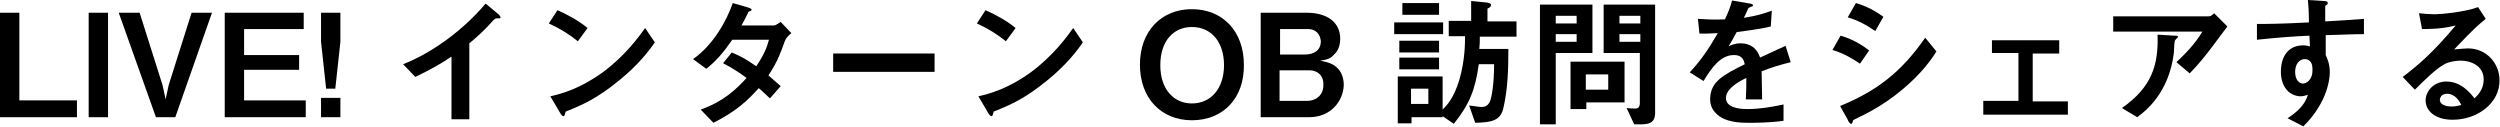 <?xml version="1.0" encoding="utf-8"?>
<!-- Generator: Adobe Illustrator 23.0.3, SVG Export Plug-In . SVG Version: 6.00 Build 0)  -->
<svg version="1.1" id="レイヤー_1" xmlns="http://www.w3.org/2000/svg" xmlns:xlink="http://www.w3.org/1999/xlink" x="0px"
	 y="0px" width="490.6px" height="24.9px" viewBox="0 0 490.6 24.9" style="enable-background:new 0 0 490.6 24.9;"
	 xml:space="preserve">
<g>
	<path d="M0,23V2.5h3.8v17.2h11.3V23H0z"/>
	<path d="M17.4,23V2.5h3.8V23H17.4z"/>
	<path d="M34.4,23h-3.8L23.3,2.5h4.1l4.5,14.2l0.6,2.8l0.6-2.8l4.5-14.2h4L34.4,23z"/>
	<path d="M44.1,23V2.5h15.5v3.2H47.9v5.1h10.8v2.9H47.9v6H60V23H44.1z"/>
	<path d="M65.8,17.4H64l-1-9.2V2.5h3.8v5.7L65.8,17.4z M63,23v-3.8h3.8V23H63z"/>
	<path d="M97.6,3.6c-0.4,0-0.5,0.1-0.9,0.5c-1.4,1.6-3,3.1-4.6,4.4v14.9h-3.5V11.1c-1.9,1.3-3.8,2.4-7.1,4l-2.4-2.5
		c5.9-2.3,12-6.9,16.2-11.9l2.4,2c0.1,0.1,0.5,0.4,0.5,0.7C98.3,3.6,98.2,3.6,97.6,3.6z"/>
	<path d="M113.4,8.1c-1.6-1.3-3.5-2.5-5.7-3.5l1.7-2.6c1.8,0.8,4.1,2,5.9,3.5L113.4,8.1z M121.6,15.7c-4.4,3.6-7.1,4.8-10.6,6.2
		c-0.1,0.4-0.2,0.9-0.4,0.9c-0.2,0-0.4-0.2-0.6-0.5l-2-3.4c2.2-0.5,5.9-1.5,10.4-4.8c4.3-3.2,7-6.9,8.2-8.6l1.9,2.8
		C127.5,9.8,125.3,12.7,121.6,15.7z"/>
	<path d="M154,8.1c-0.8,2.2-1.3,3.8-3.2,6.7c0.7,0.6,1.4,1.2,2.4,2.1l-2.1,2.4c-0.5-0.4-1-1-2.2-2c-2.2,2.4-4.2,4.4-8.9,6.8
		l-2.5-2.6c4.5-1.6,6.9-3.9,9-6.2c-1.2-0.9-2.5-1.8-4.6-2.9l1.7-2.1c1.7,0.7,2.8,1.3,4.8,2.7c1.7-2.5,2.1-3.8,2.5-5.2h-7.2
		c-1.8,2.6-3.2,4.2-5.1,5.7l-2.6-1.9c3.9-2.7,6.6-7.5,7.8-11l3.1,0.9c0.2,0.1,0.6,0.2,0.6,0.4c0,0.2-0.3,0.3-0.6,0.4
		c-0.3,0.7-0.9,1.8-1.4,2.7h6.4c0.3,0,0.8-0.4,1.3-0.7l2.1,2.2C154.7,7,154.2,7.5,154,8.1z"/>
	<path d="M163.5,14.1v-3.6h19.9v3.6H163.5z"/>
	<path d="M197.4,8.1c-1.6-1.3-3.5-2.5-5.7-3.5l1.7-2.6c1.8,0.8,4.1,2,5.9,3.5L197.4,8.1z M205.6,15.7c-4.4,3.6-7.1,4.8-10.6,6.2
		c-0.1,0.4-0.2,0.9-0.4,0.9c-0.2,0-0.4-0.2-0.6-0.5l-2-3.4c2.2-0.5,5.9-1.5,10.4-4.8c4.3-3.2,7-6.9,8.2-8.6l1.9,2.8
		C211.5,9.8,209.3,12.7,205.6,15.7z"/>
	<path d="M233.9,23.6c-6,0-10.2-4.3-10.2-10.9c0-6.6,4.2-10.9,10.2-10.9c6,0,10.2,4.3,10.2,10.9C244.2,19.3,240,23.6,233.9,23.6z
		 M233.9,5.3c-3.5,0-6.2,2.6-6.2,7.5c0,4.8,2.7,7.5,6.2,7.5c3.7,0,6.3-2.9,6.3-7.5C240.2,8.1,237.6,5.3,233.9,5.3z"/>
	<path d="M256.9,23h-9.5V2.5h9c4.1,0,6.6,1.9,6.6,5.1c0,1.3-0.4,2.4-1.2,3.1c-0.6,0.7-1.2,1-2.7,1.2c2,0.4,2.7,0.8,3.4,1.5
		c0.9,0.9,1.2,2.2,1.2,3.3C263.6,19.8,261.2,23,256.9,23z M256.7,5.7h-5.5v5h4.9c1.7,0,3.1-0.8,3.1-2.6
		C259.1,6.7,258.2,5.7,256.7,5.7z M257,13.8h-5.9v6h5.4c1.5,0,3.2-0.9,3.2-3.1C259.8,14.8,258.5,13.8,257,13.8z"/>
	<path d="M273.6,6.7V4.4h9.6v2.3H273.6z M290.4,7.1c0,1,0,1.6-0.1,2.5h5.7c0,4-0.1,7.9-1,11.7c-0.6,2.5-2.5,2.7-5.5,2.8l-1.2-3.4
		c0.3,0,2,0.3,2.4,0.3c0.8,0,1.3-0.3,1.7-1.1c0.3-0.8,0.8-3.2,0.8-7.3h-3c-0.7,5-1.8,7.8-4.9,11.7l-2.2-1.5V23h-6.1v1.2h-2.7V15h8.8
		v6.5c0.8-0.8,2.2-2.2,3.3-5.9c1.1-3.8,1.1-7.2,1.1-8.5h-3.2v-3h4.4V0.2l3.1,0.3c0.5,0.1,0.8,0.2,0.8,0.5c0,0.3-0.3,0.5-0.7,0.7v2.5
		h5.7v3H290.4z M274.6,10.2V8h7.8v2.3H274.6z M274.6,13.6v-2.3h7.8v2.3H274.6z M275.2,2.9V0.6h7.2v2.3H275.2z M280.3,17.4h-3.4v3
		h3.4V17.4z"/>
	<path d="M305.3,10.4v14h-3.1V0.9h10.3v9.5H305.3z M309.4,3.1h-4.1v1.5h4.1V3.1z M309.4,6.7h-4.1v1.5h4.1V6.7z M311.3,20.1v1.3h-3.1
		v-9.3h10.6v8H311.3z M315.6,14.6h-4.4v3h4.4V14.6z M322.1,24.4h-1.4l-1.5-3.2c0.8,0.1,1.2,0.1,1.7,0.1c0.6,0,0.9-0.3,0.9-1.1v-9.8
		h-7.1V0.9h10.1v20.7C324.9,23.6,324.3,24.4,322.1,24.4z M321.9,3.1h-4.1v1.5h4.1V3.1z M321.9,6.7h-4.1v1.5h4.1V6.7z"/>
	<path d="M345.7,14c0,1.1,0.1,4.6,0.1,5.5h-3.2c0.1-1.6,0.1-3,0.1-4.2c-1.1,0.5-4,2-4,3.9c0,1.8,2.2,2.2,4.2,2.2
		c2.4,0,4.8-0.4,7.1-0.9v3.2c-2.7,0.4-5.8,0.4-6.7,0.4c-1.6,0-4.8,0-6.6-1.9c-1.1-1.1-1.1-2.4-1.1-2.7c0-3.5,2.6-4.8,6.8-6.9
		c-0.2-0.8-0.5-1.8-2.1-1.8c-2.7,0-4.4,2.5-6,5.1l-2.7-1.7c2.2-2.4,3.6-4.4,5.5-7.7c-1.6,0.1-2.5,0.1-3.6,0.1l-0.3-2.9
		c1.7,0.1,2.9,0.2,5.3,0.1c0.7-1.5,1.1-2.5,1.4-3.7l3.5,0.6c0.1,0,0.6,0.1,0.6,0.3c0,0.2-0.1,0.3-0.3,0.3c-0.1,0-0.6,0.3-0.6,0.3
		c0,0-0.7,1.6-0.9,1.9c2.6-0.4,3.8-0.8,5.5-1.4l-0.2,3.1c-2.5,0.6-4.8,0.8-6.7,1.1c-0.9,1.7-1.1,2-1.6,2.8c0.4-0.2,1.2-0.6,2.4-0.6
		c1.9,0,3.2,1,3.8,2.8c3.3-1.5,3.6-1.7,5-2.3l1,3.2C349.1,12.8,347.7,13.2,345.7,14z"/>
	<path d="M365,12.5c-1.3-0.9-3.1-2-5.4-2.7l1.6-2.8c2.1,0.6,3.9,1.6,5.6,2.9L365,12.5z M373.4,17.5c-3.8,3.2-7.1,4.8-9.6,6
		c-0.1,0.1-0.2,0.1-0.2,0.3c-0.1,0.4-0.2,0.5-0.3,0.5c-0.3,0-0.6-0.5-0.7-0.8l-1.5-2.7c7.1-2.9,12-6.6,16.7-13.4l2.2,2.7
		C379,11.7,377.1,14.4,373.4,17.5z M368,6.1c-1.7-1.2-3.4-2.1-5.4-2.7l1.6-2.8c2.1,0.6,3.9,1.6,5.4,2.7L368,6.1z"/>
	<path d="M389.2,22.4v-2.6h6.9v-9.4h-5.2V7.9h13.2v2.6h-5.2v9.4h6.9v2.6H389.2z"/>
	<path d="M429.7,14.4l-2.6-2.2c1.7-1.6,3.6-3.5,5.1-6h-17.5v-3h18.8c0.4,0,0.8-0.4,1-0.6l2.6,2.6C435.6,7.1,432.7,11.4,429.7,14.4z
		 M427.2,7.5c-0.1,0.1-0.4,0.4-0.4,0.5c-0.1,0.1-0.2,2-0.2,2.4c-1,8-5.7,11.5-7.2,12.6l-3-1.8c5.9-4.1,7.2-8.5,7-14.4l3.3,0.2
		c0.6,0,0.7,0,0.7,0.3C427.3,7.4,427.3,7.4,427.2,7.5z"/>
	<path d="M456.4,6.9v3.9c0.3,0.7,0.8,1.7,0.8,3.4c0,0.8-0.2,2.9-1.4,5.4c-1.3,2.6-2.8,4.2-3.8,5.2l-3.1-1.6c1.7-1.1,3.4-2.5,4-4.6
		c-0.6,0.2-1,0.3-1.5,0.3c-0.7,0-1.6-0.3-2.3-0.9c-1.1-1-1.5-2.5-1.5-3.9c0-3.1,1.5-5.2,4.4-5.2c0.5,0,0.9,0.1,1.3,0.2l-0.1-2.1
		c-2.5,0.1-6.7,0.4-10.3,0.8V4.7c1.9,0,4.3,0,10.2-0.3c0-0.9,0-2.4-0.2-4.4l3.1,0.2c0.6,0,0.8,0.1,0.8,0.4c0,0.2-0.1,0.3-0.3,0.4
		s-0.2,0.2-0.2,0.3v2.9c3.9-0.2,4.8-0.3,7.6-0.5v3C461.9,6.7,460.1,6.8,456.4,6.9z M453.3,12c-0.3-0.3-0.7-0.4-1-0.4
		c-1.1,0-1.9,1-1.9,2.5c0,1.7,0.9,2.3,1.5,2.3c0.6,0,1.9-0.6,1.9-2.6C453.8,13.2,453.8,12.5,453.3,12z"/>
	<path d="M481.3,23.5c-3.5,0-5.3-1.8-5.3-3.8c0-1.6,1.4-3.7,4.1-3.7c2.9,0,4.7,2.3,5.5,3.3c0.6-0.6,1.8-1.7,1.8-3.7
		c0-2.8-2.7-3.7-4.5-3.7c-1.2,0-2.5,0.3-3.2,0.7c-1.7,0.9-4.2,3.4-5.8,5l-2.4-2.5c2.9-2.2,5.9-4.7,10.4-10.1
		c-1.7,0.4-3.2,0.7-6.6,0.7l-0.6-3.1c0.7,0.1,2.3,0.2,3.1,0.2c1.1,0,5.8-0.4,8.5-1.4l1.5,2.3c-1.7,1.4-2.2,1.8-6.2,6
		c0.9-0.1,2.3-0.2,2.7-0.2c3.8,0,6.2,3.1,6.2,6.2C490.6,20.2,486.2,23.5,481.3,23.5z M480.2,18.4c-1.1,0-1.4,0.8-1.4,1.2
		c0,1,1.3,1.3,2.3,1.3c0.9,0,1.5-0.2,1.9-0.3C482.7,19.9,481.8,18.4,480.2,18.4z"/>
</g>
</svg>
